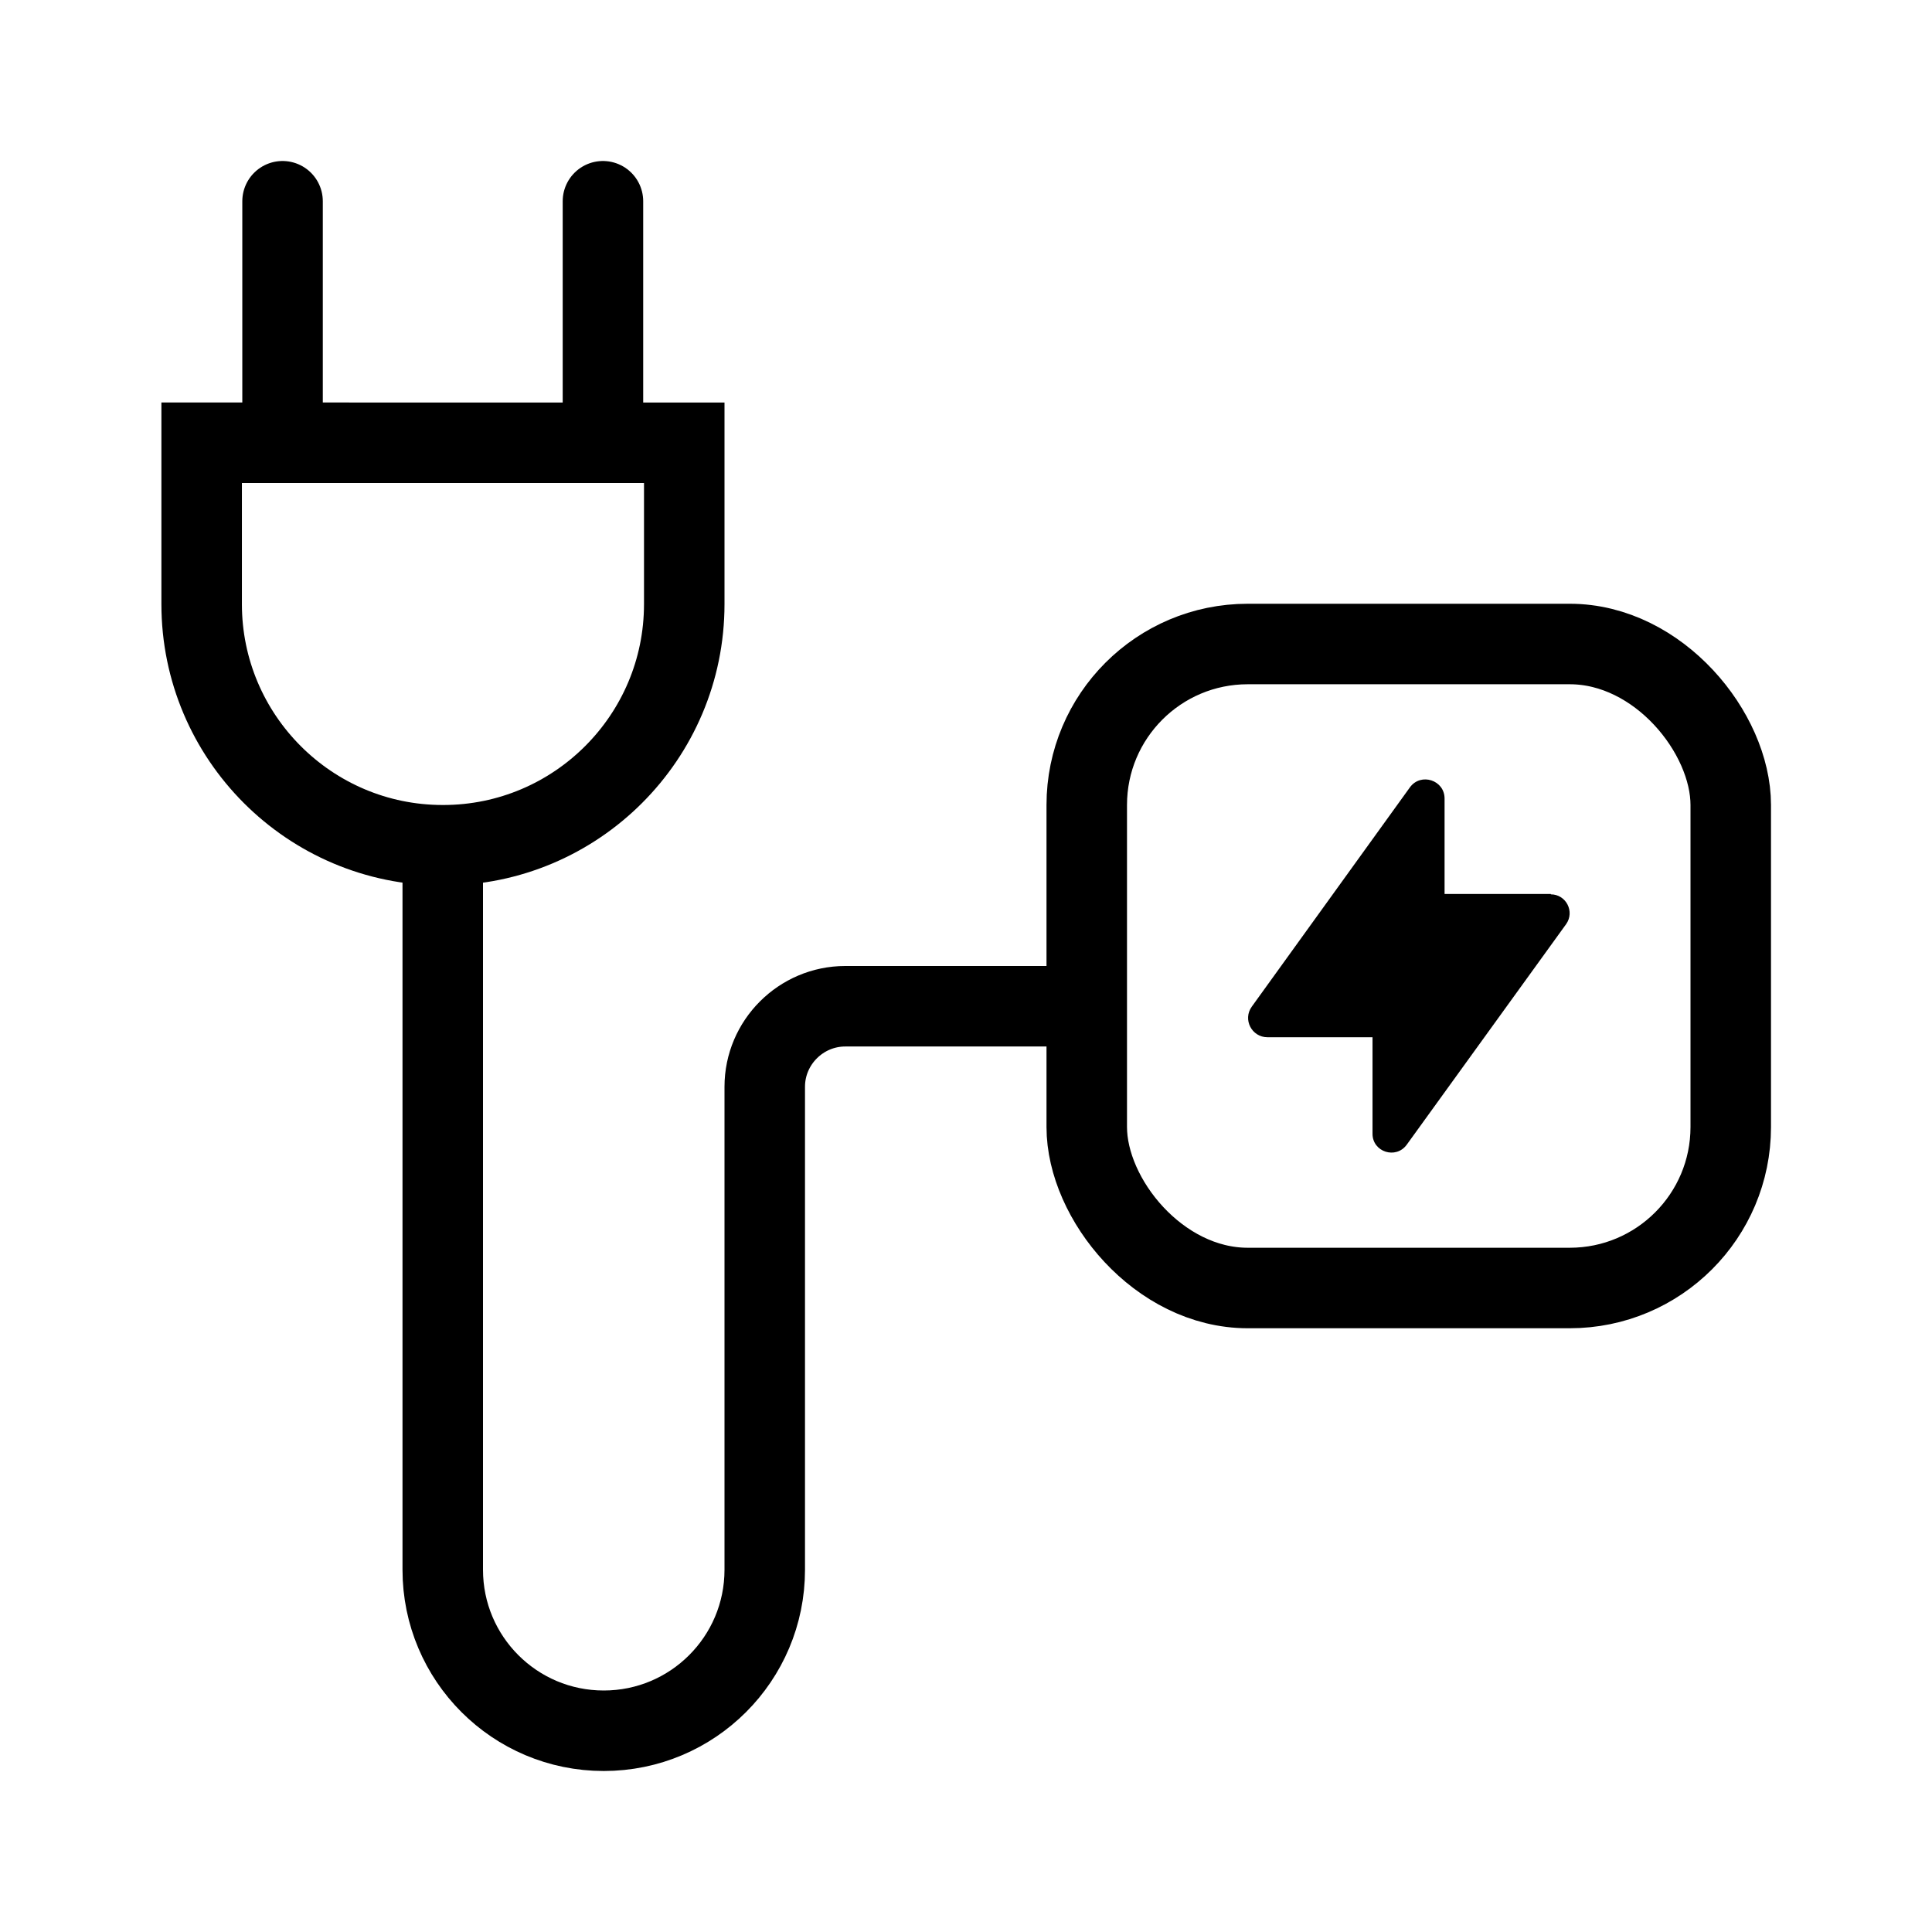 <?xml version="1.0" encoding="UTF-8"?><svg id="Layer_2" xmlns="http://www.w3.org/2000/svg" viewBox="0 0 48 48"><defs><style>.cls-1,.cls-2{fill:none;}.cls-2,.cls-3{stroke:#000;stroke-miterlimit:10;stroke-width:2px;}.cls-3{stroke-linecap:round;}</style></defs><g id="Layer_1-2"><g><g><g><path class="cls-2" d="M27,25h-6c-1.1,0-2,.9-2,2v12c0,2.21-1.79,4-4,4h0c-2.21,0-4-1.79-4-4V21"/><line class="cls-3" x1="14.98" y1="10.24" x2="14.98" y2="5"/><line class="cls-3" x1="7.02" y1="10.24" x2="7.02" y2="5"/><path class="cls-2" d="M10.99,11h.01c3.31,0,5.99,2.69,5.99,5.99v4.01H5v-4.01c0-3.31,2.69-5.99,5.99-5.99Z" transform="translate(22 32) rotate(-180)"/></g><g><g><path d="M31.48,25.77h3.93c.26,0,.48-.21,.48-.48v-5.45c0-.46-.59-.65-.86-.28l-3.93,5.45c-.23,.32,0,.76,.39,.76Z"/><path d="M38.53,22.21h-3.96c-.26,0-.47,.21-.47,.47v5.49c0,.45,.58,.64,.85,.27l3.96-5.48c.22-.31,0-.74-.38-.74Z"/></g><rect class="cls-2" x="27" y="16" width="16" height="16" rx="4" ry="4" transform="translate(70 48) rotate(-180)"/></g></g><rect class="cls-1" width="48" height="48"/></g></g></svg>